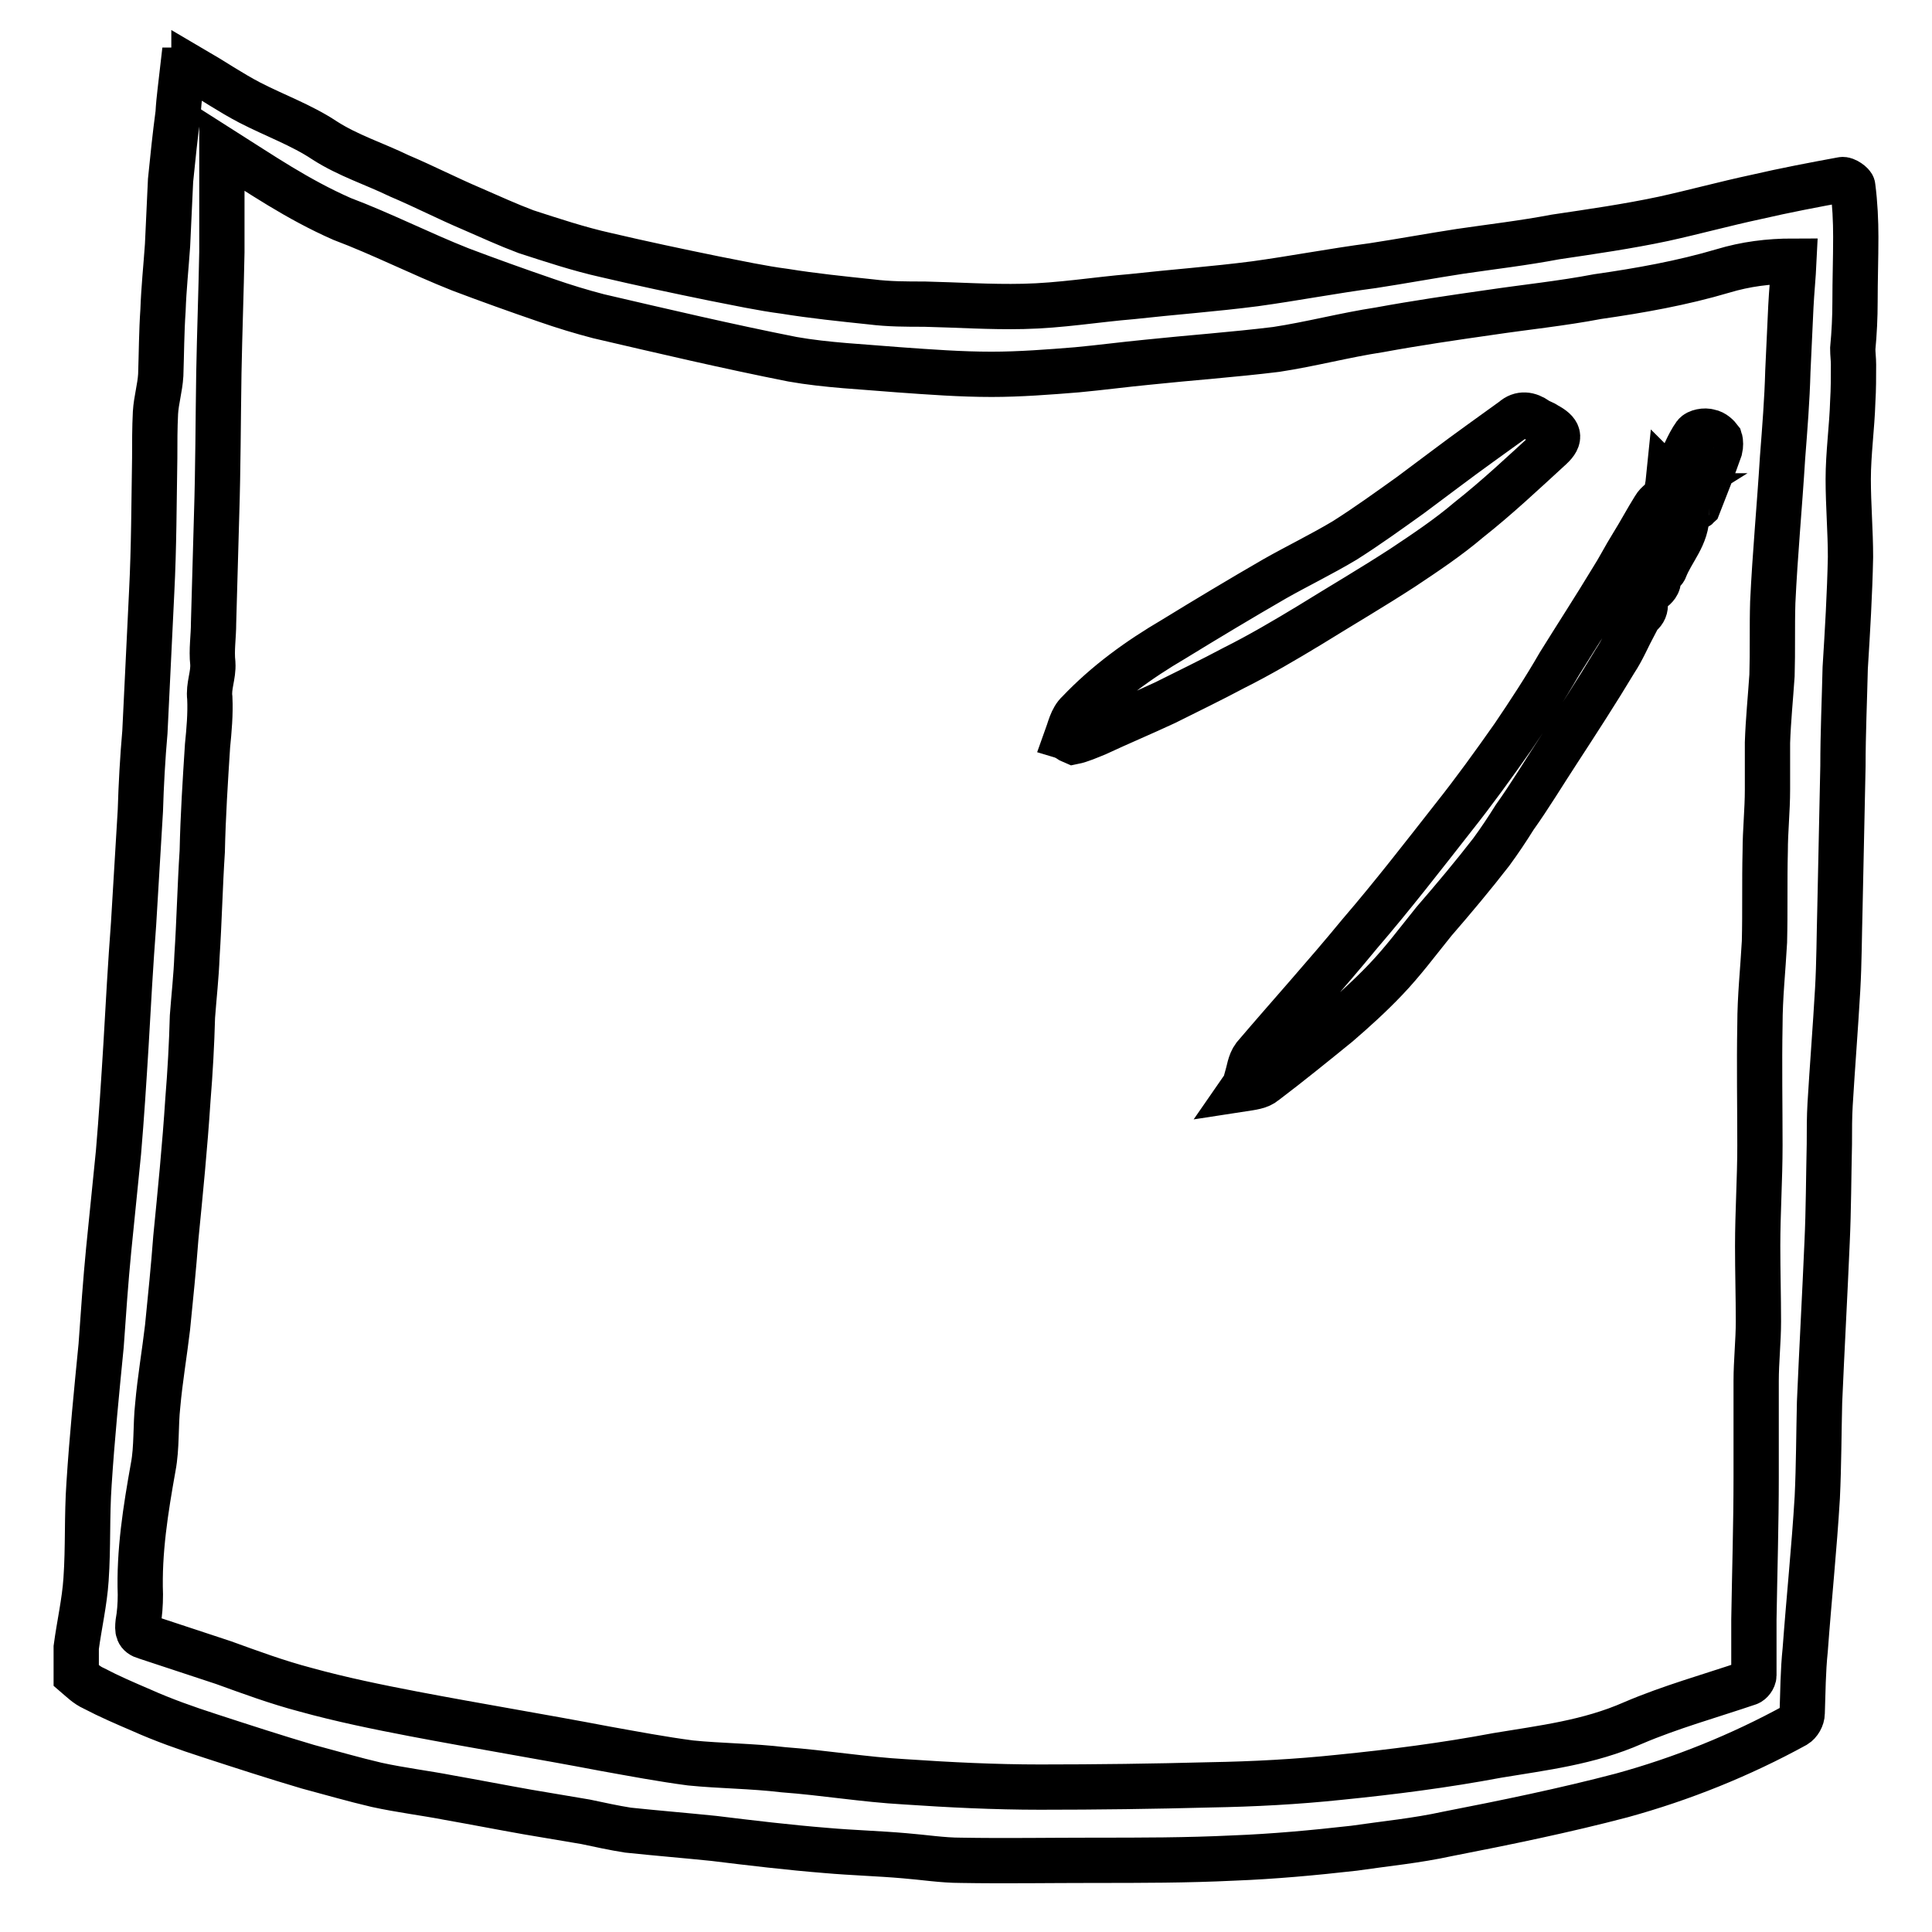 <?xml version="1.0" encoding="utf-8"?>
<!-- Svg Vector Icons : http://www.onlinewebfonts.com/icon -->
<!DOCTYPE svg PUBLIC "-//W3C//DTD SVG 1.1//EN" "http://www.w3.org/Graphics/SVG/1.1/DTD/svg11.dtd">
<svg version="1.1" xmlns="http://www.w3.org/2000/svg" xmlns:xlink="http://www.w3.org/1999/xlink" x="0px" y="0px" viewBox="0 0 256 256" enable-background="new 0 0 256 256" xml:space="preserve">
<g> <path stroke-width="6" fill-opacity="0" stroke="#000000"  d="M25.7,9.2c2.4,1.4,4.9,3.1,7.4,4.4c3.3,1.7,6.9,3,9.9,5c3.1,2,6.6,3.1,9.9,4.7c3.3,1.4,6.4,3,9.7,4.4 c2.3,1,4.7,2.1,7.1,3c3.4,1.1,7,2.3,10.6,3.1c4.7,1.1,9.4,2.1,14.3,3.1c3.1,0.6,6.3,1.3,9.4,1.7c3.7,0.6,7.6,1,11.4,1.4 c2.4,0.3,4.7,0.3,7.1,0.3c4.4,0.1,8.7,0.4,13.1,0.3c4.9-0.1,9.6-0.9,14.4-1.3c5.4-0.6,10.9-1,16.3-1.7c5.1-0.7,10.3-1.7,15.6-2.4 c3.9-0.6,7.7-1.3,11.6-1.9c4.1-0.6,8.4-1.1,12.6-1.9c4.7-0.7,9.6-1.4,14.3-2.4c4.1-0.9,8.1-2,12.3-2.9c3.9-0.9,7.6-1.6,11.4-2.3 c0.4-0.1,1.4,0.6,1.4,0.9c0.3,2.3,0.4,4.6,0.4,6.7c0,2.9-0.1,5.7-0.1,8.6c0,2-0.1,4.1-0.3,6.2c0,0.7,0.1,1.4,0.1,2.1 c0,1.6,0,3.3-0.1,4.9c-0.1,3.4-0.6,6.9-0.6,10.3c0,3.4,0.3,6.9,0.3,10.3c-0.1,4.9-0.4,9.9-0.7,14.7c-0.1,4.3-0.3,8.7-0.3,13 l-0.4,18.9c-0.1,3.6-0.1,7.2-0.3,10.7c-0.3,5.2-0.7,10.2-1,15.2c-0.1,1.7-0.1,3.4-0.1,5.3c-0.1,4.3-0.1,8.7-0.3,13 c-0.3,7-0.7,14.2-1,21.2c-0.1,4.1-0.1,8.4-0.3,12.6c-0.4,6.7-1.1,13.4-1.6,20.2c-0.3,2.9-0.3,5.6-0.4,8.4c0,0.6-0.4,1.3-0.9,1.6 c-7.3,4-15,7.1-23,9.3c-7.6,2-15.4,3.6-23.1,5.1c-4.1,0.9-8.3,1.3-12.4,1.9c-5.3,0.6-10.7,1.1-16,1.3c-6.1,0.3-12.3,0.3-18.4,0.3 c-5.9,0-11.9,0.1-17.7,0c-2.4,0-4.9-0.4-7.4-0.6c-3.4-0.3-7-0.4-10.4-0.7c-5-0.4-10-1-14.9-1.6c-3.9-0.4-7.6-0.7-11.4-1.1 c-1.9-0.3-3.7-0.7-5.6-1.1l-7.7-1.3c-3.4-0.6-7-1.3-10.4-1.9c-3.1-0.6-6.4-1-9.6-1.7c-3-0.7-6.1-1.6-9.1-2.4 c-4.4-1.3-8.7-2.7-13-4.1c-3.1-1-6.2-2.1-9.1-3.4c-2.1-0.9-4.2-1.8-6.3-2.9c-0.9-0.4-1.6-1.1-2.3-1.7v-3.7c0.4-3,1.1-6,1.3-9 c0.3-4.3,0.1-8.4,0.4-12.7c0.4-6.2,1-12.2,1.6-18.3c0.3-4.3,0.6-8.6,1-12.7l1.3-12.9c0.4-4.7,0.7-9.4,1-14.3c0.3-5.3,0.6-10.7,1-16 l0.9-15c0.1-3.4,0.3-7,0.6-10.4c0.3-6.2,0.6-12.4,0.9-18.6c0.3-5.9,0.3-11.7,0.4-17.7c0-2,0-4,0.1-6c0.1-1.7,0.6-3.3,0.7-5 c0.1-2.9,0.1-5.7,0.3-8.6c0.1-2.9,0.4-5.7,0.6-8.6l0.4-8.6c0.3-3,0.6-5.9,1-8.9c0.1-1.9,0.4-3.9,0.6-5.7H25.7L25.7,9.2z M29.4,19.8 v13.6c-0.1,5.3-0.3,10.7-0.4,16c-0.1,6.3-0.1,12.6-0.3,18.9l-0.4,14.2c0,1.9-0.3,3.6-0.1,5.4c0.1,1.6-0.6,3-0.4,4.6 c0.1,2.1-0.1,4.3-0.3,6.3c-0.3,4.7-0.6,9.3-0.7,14c-0.3,4.6-0.4,9.3-0.7,13.9c-0.1,2.7-0.4,5.3-0.6,8c-0.1,3.7-0.3,7.3-0.6,11 c-0.4,6.2-1,12.2-1.6,18.3c-0.3,4-0.7,7.9-1.1,11.9c-0.4,3.4-1,6.9-1.3,10.3c-0.3,2.7-0.1,5.6-0.6,8.2c-1,5.6-1.9,11.2-1.7,16.9 c0,1.3-0.1,2.6-0.3,3.7c-0.1,1-0.1,1.6,1,1.9l10.3,3.4c3.6,1.3,7.1,2.6,10.9,3.6c4.7,1.3,9.6,2.3,14.3,3.2c8.4,1.6,16.9,3,25.3,4.6 c3.9,0.7,7.6,1.4,11.4,1.9c4,0.4,8.1,0.4,12.3,0.9c5.4,0.4,10.7,1.3,16.1,1.6c5.9,0.4,11.9,0.7,17.9,0.7c7.6,0,15-0.1,22.6-0.3 c5.7-0.1,11.4-0.4,17.1-1c7-0.7,14-1.6,20.9-2.9c6-1,12.1-1.7,18-4.3c4.9-2.1,10.3-3.6,15.3-5.3c0.3-0.1,0.7-0.6,0.7-1v-7.4 c0.1-6.3,0.3-12.6,0.3-18.9v-12.7c0-2.6,0.3-5.3,0.3-7.9c0-3.3-0.1-6.6-0.1-10c0-4.4,0.3-8.9,0.3-13.3c0-5.3-0.1-10.7,0-16 c0-3.7,0.4-7.3,0.6-11c0.1-4,0-8,0.1-12c0-2.7,0.3-5.4,0.3-8.2v-6.2c0.1-3,0.4-5.9,0.6-8.9c0.1-3.3,0-6.4,0.1-9.7 c0.3-6.4,0.9-12.7,1.3-19.2c0.3-3.9,0.6-7.6,0.7-11.4l0.4-8.6c0.1-2,0.3-3.9,0.4-6c-3.4,0-6.4,0.4-9.4,1.3 c-5.4,1.6-11,2.6-16.6,3.4c-4.7,0.9-9.6,1.4-14.3,2.1c-4.9,0.7-9.7,1.4-14.6,2.3c-4.6,0.7-9.1,1.9-13.7,2.6 c-5.7,0.7-11.4,1.1-17.1,1.7c-3.1,0.3-6.1,0.7-9.3,1c-3.7,0.3-7.6,0.6-11.3,0.6c-4.1,0-8.1-0.3-12.3-0.6c-4.7-0.4-9.6-0.6-14.1-1.4 c-8.6-1.7-17.1-3.7-25.7-5.7c-2.3-0.6-4.6-1.3-6.9-2.1c-3.8-1.3-7.7-2.7-11.4-4.1c-5.3-2.1-10.4-4.7-15.7-6.7 C39.4,26.4,34.6,23.1,29.4,19.8L29.4,19.8z M222.6,65c0.4-0.3,0.7-0.6,1.3-0.9c-0.5-0.7-1.1-1.3-1.7-1.9c0.9-1.6,1.4-3.2,2.4-4.6 c0.3-0.4,1.3-0.6,1.9-0.4c0.6,0.1,1.1,0.6,1.4,1c0.1,0.3,0.1,0.9,0,1.3c-0.9,2.6-1.9,5-2.9,7.6c-0.1,0.1-0.6,0.3-0.9,0.4 c-0.3,0.1-0.7,0.4-0.6,0.6c0.1,2.9-2,4.9-2.9,7.3c-0.1,0.3-0.6,0.4-1,0.7c0.7,1.7-1.1,2.1-1.9,3.1c0,0.1,0,0.3-0.1,0.4 c0.1,0,0.3-0.1,0.3-0.1c0.4,1.3-0.3,2.1-1.9,2.6l0.6,0.6c-0.9,1.7-1.6,3.4-2.6,4.9c-2.4,4-5,8-7.6,12c-1.9,2.9-3.7,5.9-5.7,8.7 c-1,1.6-2,3.1-3.1,4.6c-2.4,3.1-5,6.2-7.6,9.2c-2.1,2.6-4.1,5.3-6.4,7.7c-2,2.1-4.1,4-6.3,5.9c-3.2,2.6-6.4,5.2-9.7,7.7 c-0.7,0.6-1.7,0.7-3,0.9l0.9-1.3c-0.1,0-0.3,0-0.3-0.1c0.3-1,0.4-2.1,1-2.9c4.6-5.4,9.4-10.7,14-16.3c4.3-5,8.4-10.3,12.4-15.4 c2.7-3.4,5.3-7,7.9-10.7c2.1-3.1,4.2-6.3,6.1-9.6c2.3-3.7,4.7-7.4,7-11.2c0.9-1.4,1.7-3,2.7-4.6c1-1.6,1.9-3.3,2.9-4.9 c0.4-0.7,1.1-1.1,1.9-1.6H221c-0.1,0-0.1,0.1-0.3,0.1c0.1-0.6,0.3-1.3,0.4-2.3c0.6,0.6,1,0.9,1.3,1.1c-0.1,0.1-0.1,0.3-0.3,0.3 H222.6L222.6,65z M141.3,97.8c0.4-1.1,0.7-2.6,1.6-3.4c3.7-3.9,8-7,12.6-9.7c4.4-2.7,8.9-5.4,13.4-8c3-1.7,6.3-3.3,9.3-5.1 c3-1.9,5.9-4,8.7-6c3.1-2.3,6.1-4.6,9.3-6.9c1.4-1,2.9-2.1,4.3-3.1c1-0.9,2.1-0.7,3.1,0c0.4,0.3,0.9,0.4,1.3,0.7 c1.7,0.9,2,1.7,0.6,3c-3.6,3.3-7.1,6.6-10.9,9.6c-2.7,2.3-5.7,4.3-8.7,6.3c-4,2.6-8.1,5-12.3,7.6c-3.3,2-6.7,4-10.1,5.7 c-3,1.6-6.1,3.1-9.1,4.6c-3,1.4-6.1,2.7-9.1,4.1c-1,0.4-2.1,0.9-3.1,1.1C141.7,98.1,141.6,97.9,141.3,97.8z"/></g>
</svg>